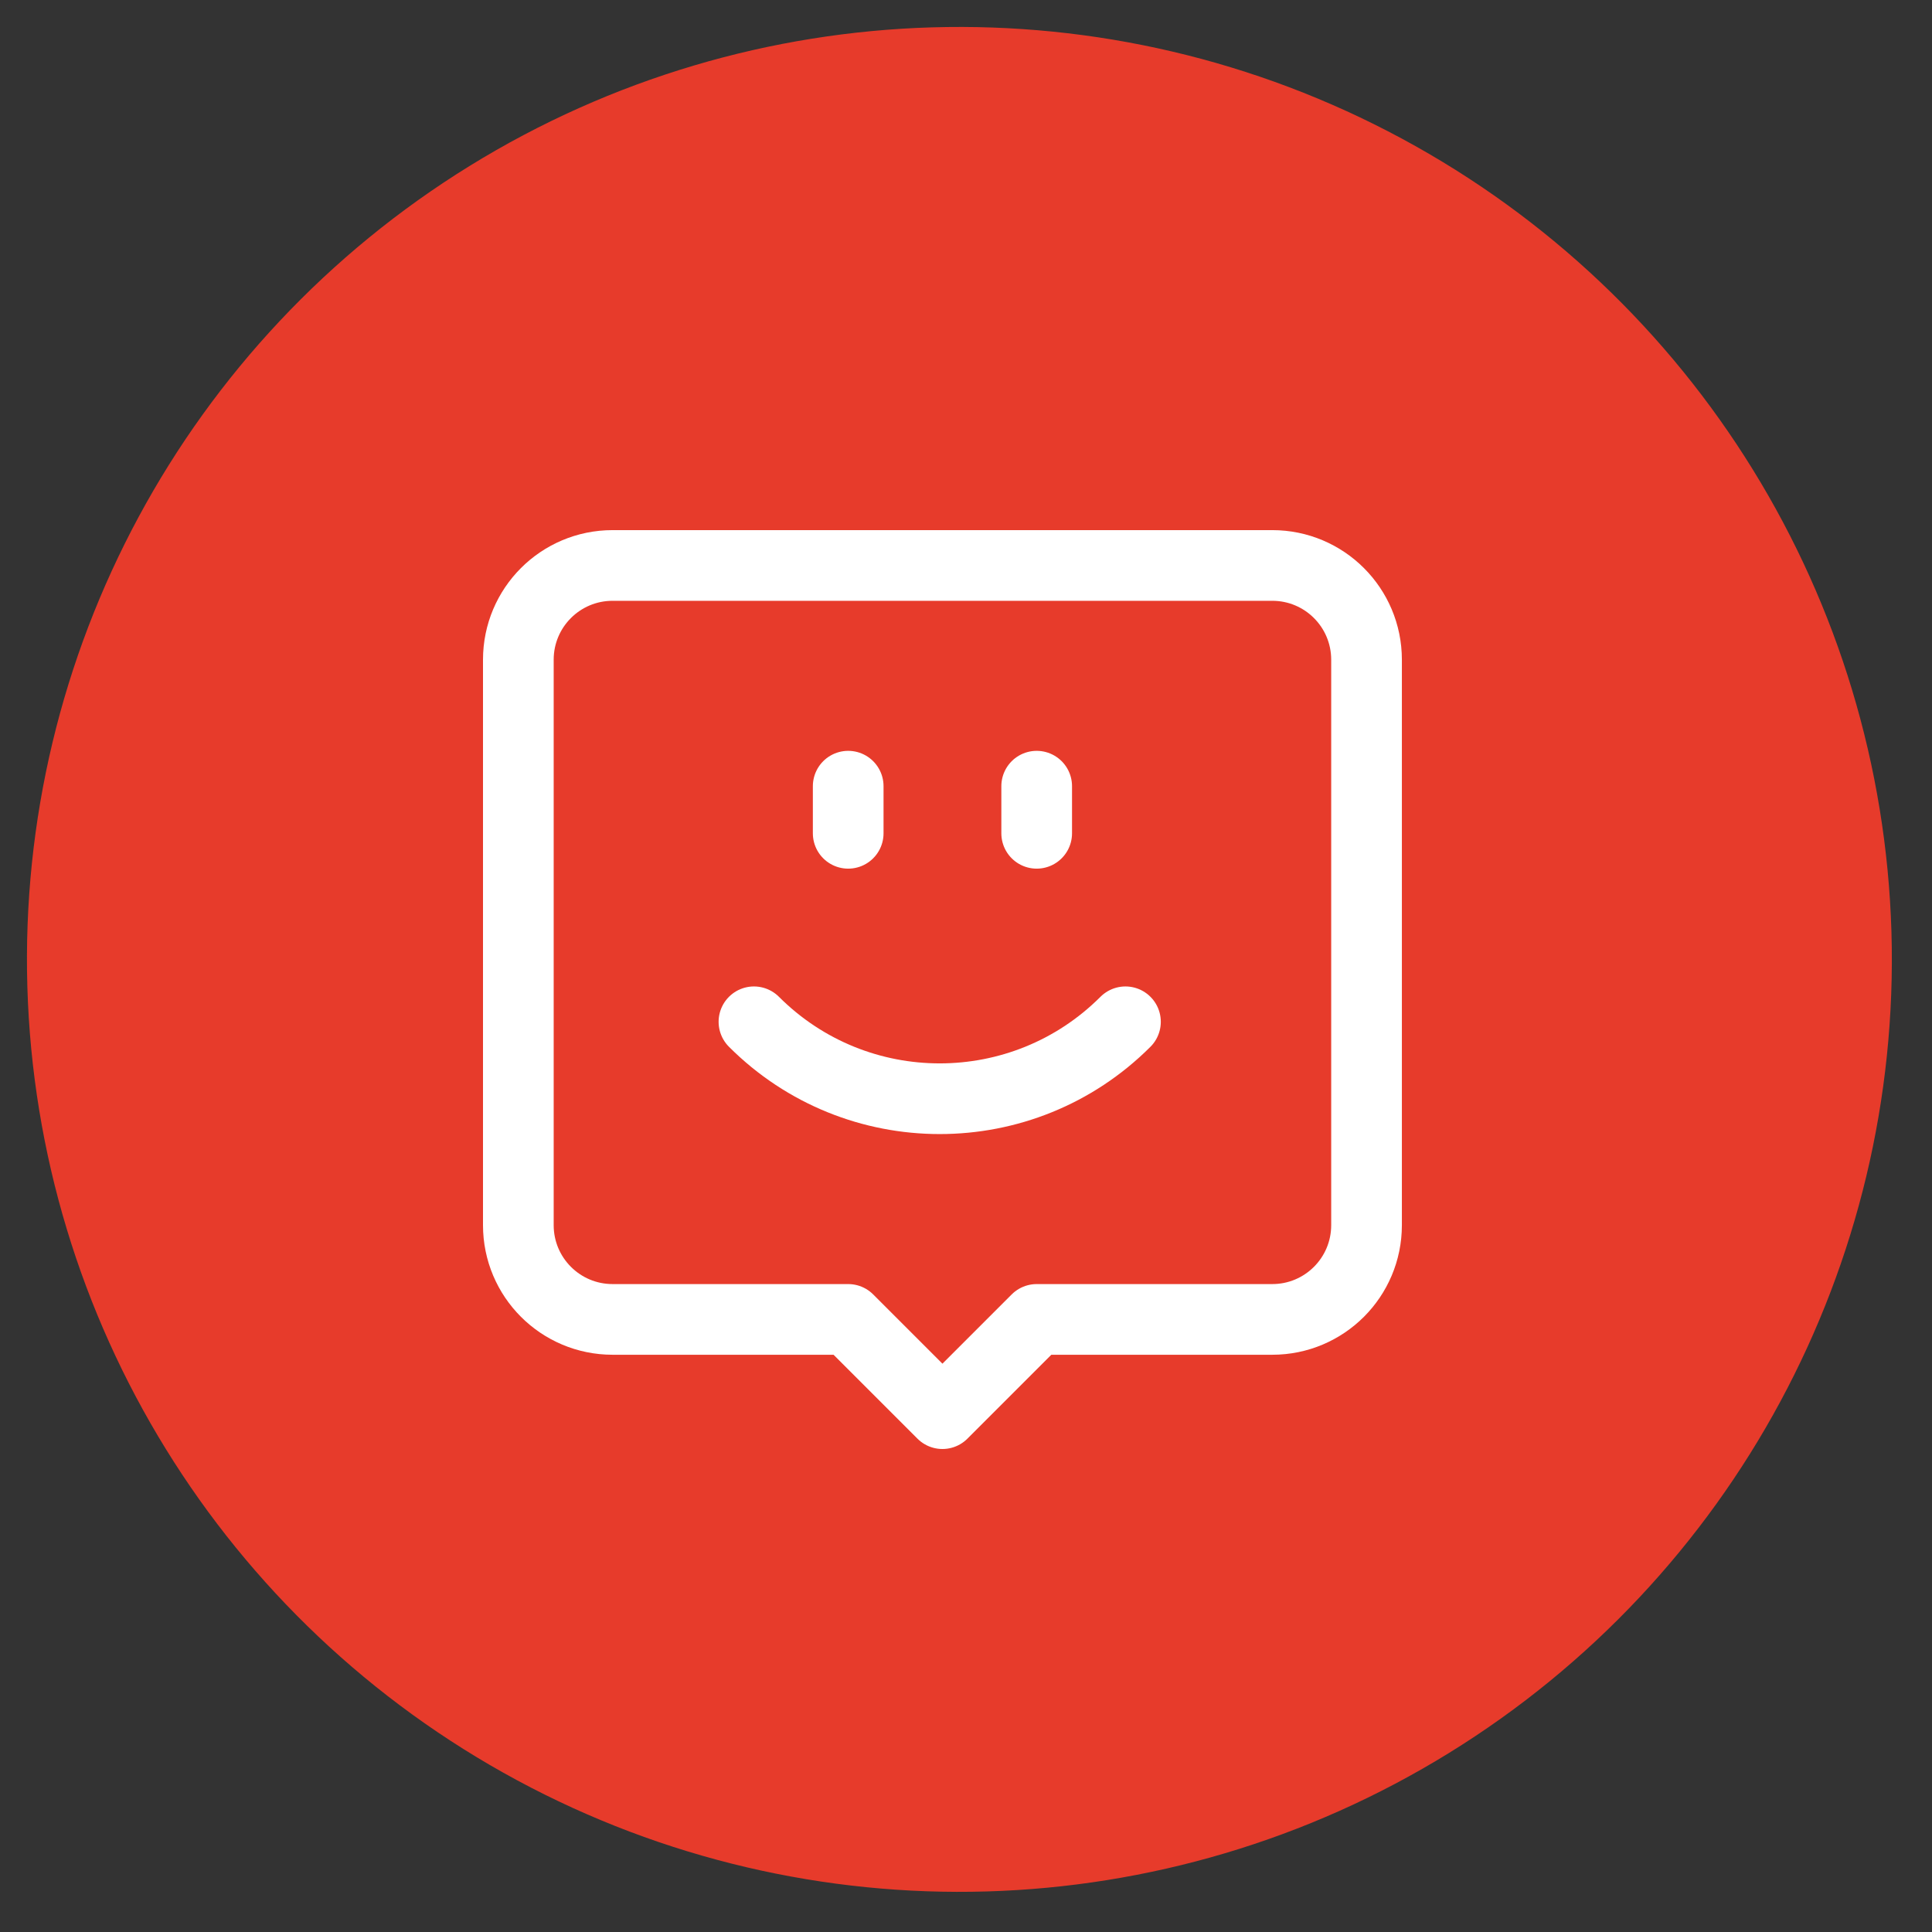 <svg xmlns="http://www.w3.org/2000/svg" width="41" height="41" viewBox="0 0 41 41" fill="none"><rect x="0" y="0" width="41" height="41" fill="#333333" stroke="none"/><circle cx="20.36" cy="20.36" r="19.788" transform="rotate(-1.68 20.36 20.36)" fill="#E73B2B"></circle><path fill-rule="evenodd" clip-rule="evenodd" d="M22 28H27C28.105 28 29 27.105 29 26V14C29 12.895 28.105 12 27 12H13C11.895 12 11 12.895 11 14V26C11 27.105 11.895 28 13 28H18L20 30L22 28Z" stroke="white" stroke-width="1.5" stroke-linecap="round" stroke-linejoin="round"></path><path d="M23.884 21.684C21.707 23.861 18.177 23.861 16 21.684" stroke="white" stroke-width="1.5" stroke-linecap="round" stroke-linejoin="round"></path><path d="M18 16.684V17.684" stroke="white" stroke-width="1.5" stroke-linecap="round" stroke-linejoin="round"></path><path d="M22 16.684V17.684" stroke="white" stroke-width="1.5" stroke-linecap="round" stroke-linejoin="round"></path></svg>